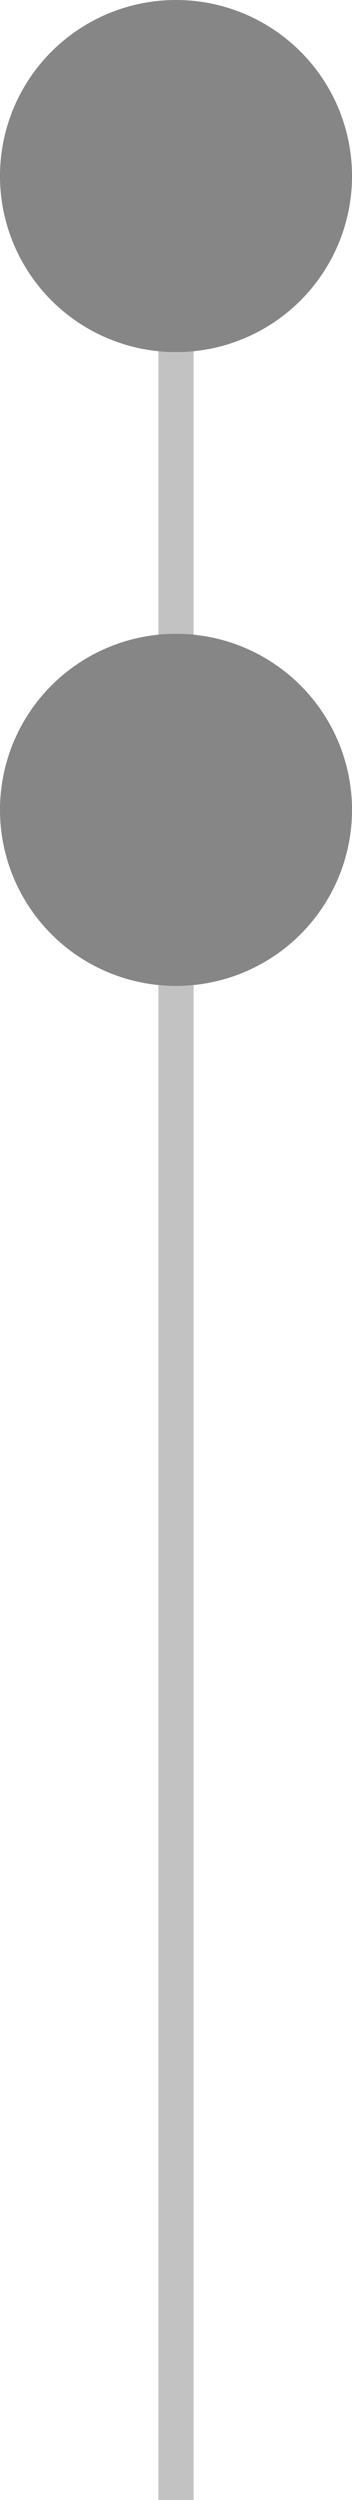 <?xml version="1.0" encoding="UTF-8"?> <svg xmlns="http://www.w3.org/2000/svg" width="10" height="71" viewBox="0 0 10 71" fill="none"><line x1="5" y1="1.996" x2="5" y2="71.004" stroke="#868686" stroke-opacity="0.5"></line><circle cx="5" cy="5" r="5" fill="#868686"></circle><circle cx="5" cy="5" r="4.5" stroke="#868686" stroke-opacity="0.5"></circle><circle cx="5" cy="23" r="5" fill="#868686"></circle><circle cx="5" cy="23" r="4.5" stroke="#868686" stroke-opacity="0.5"></circle></svg> 